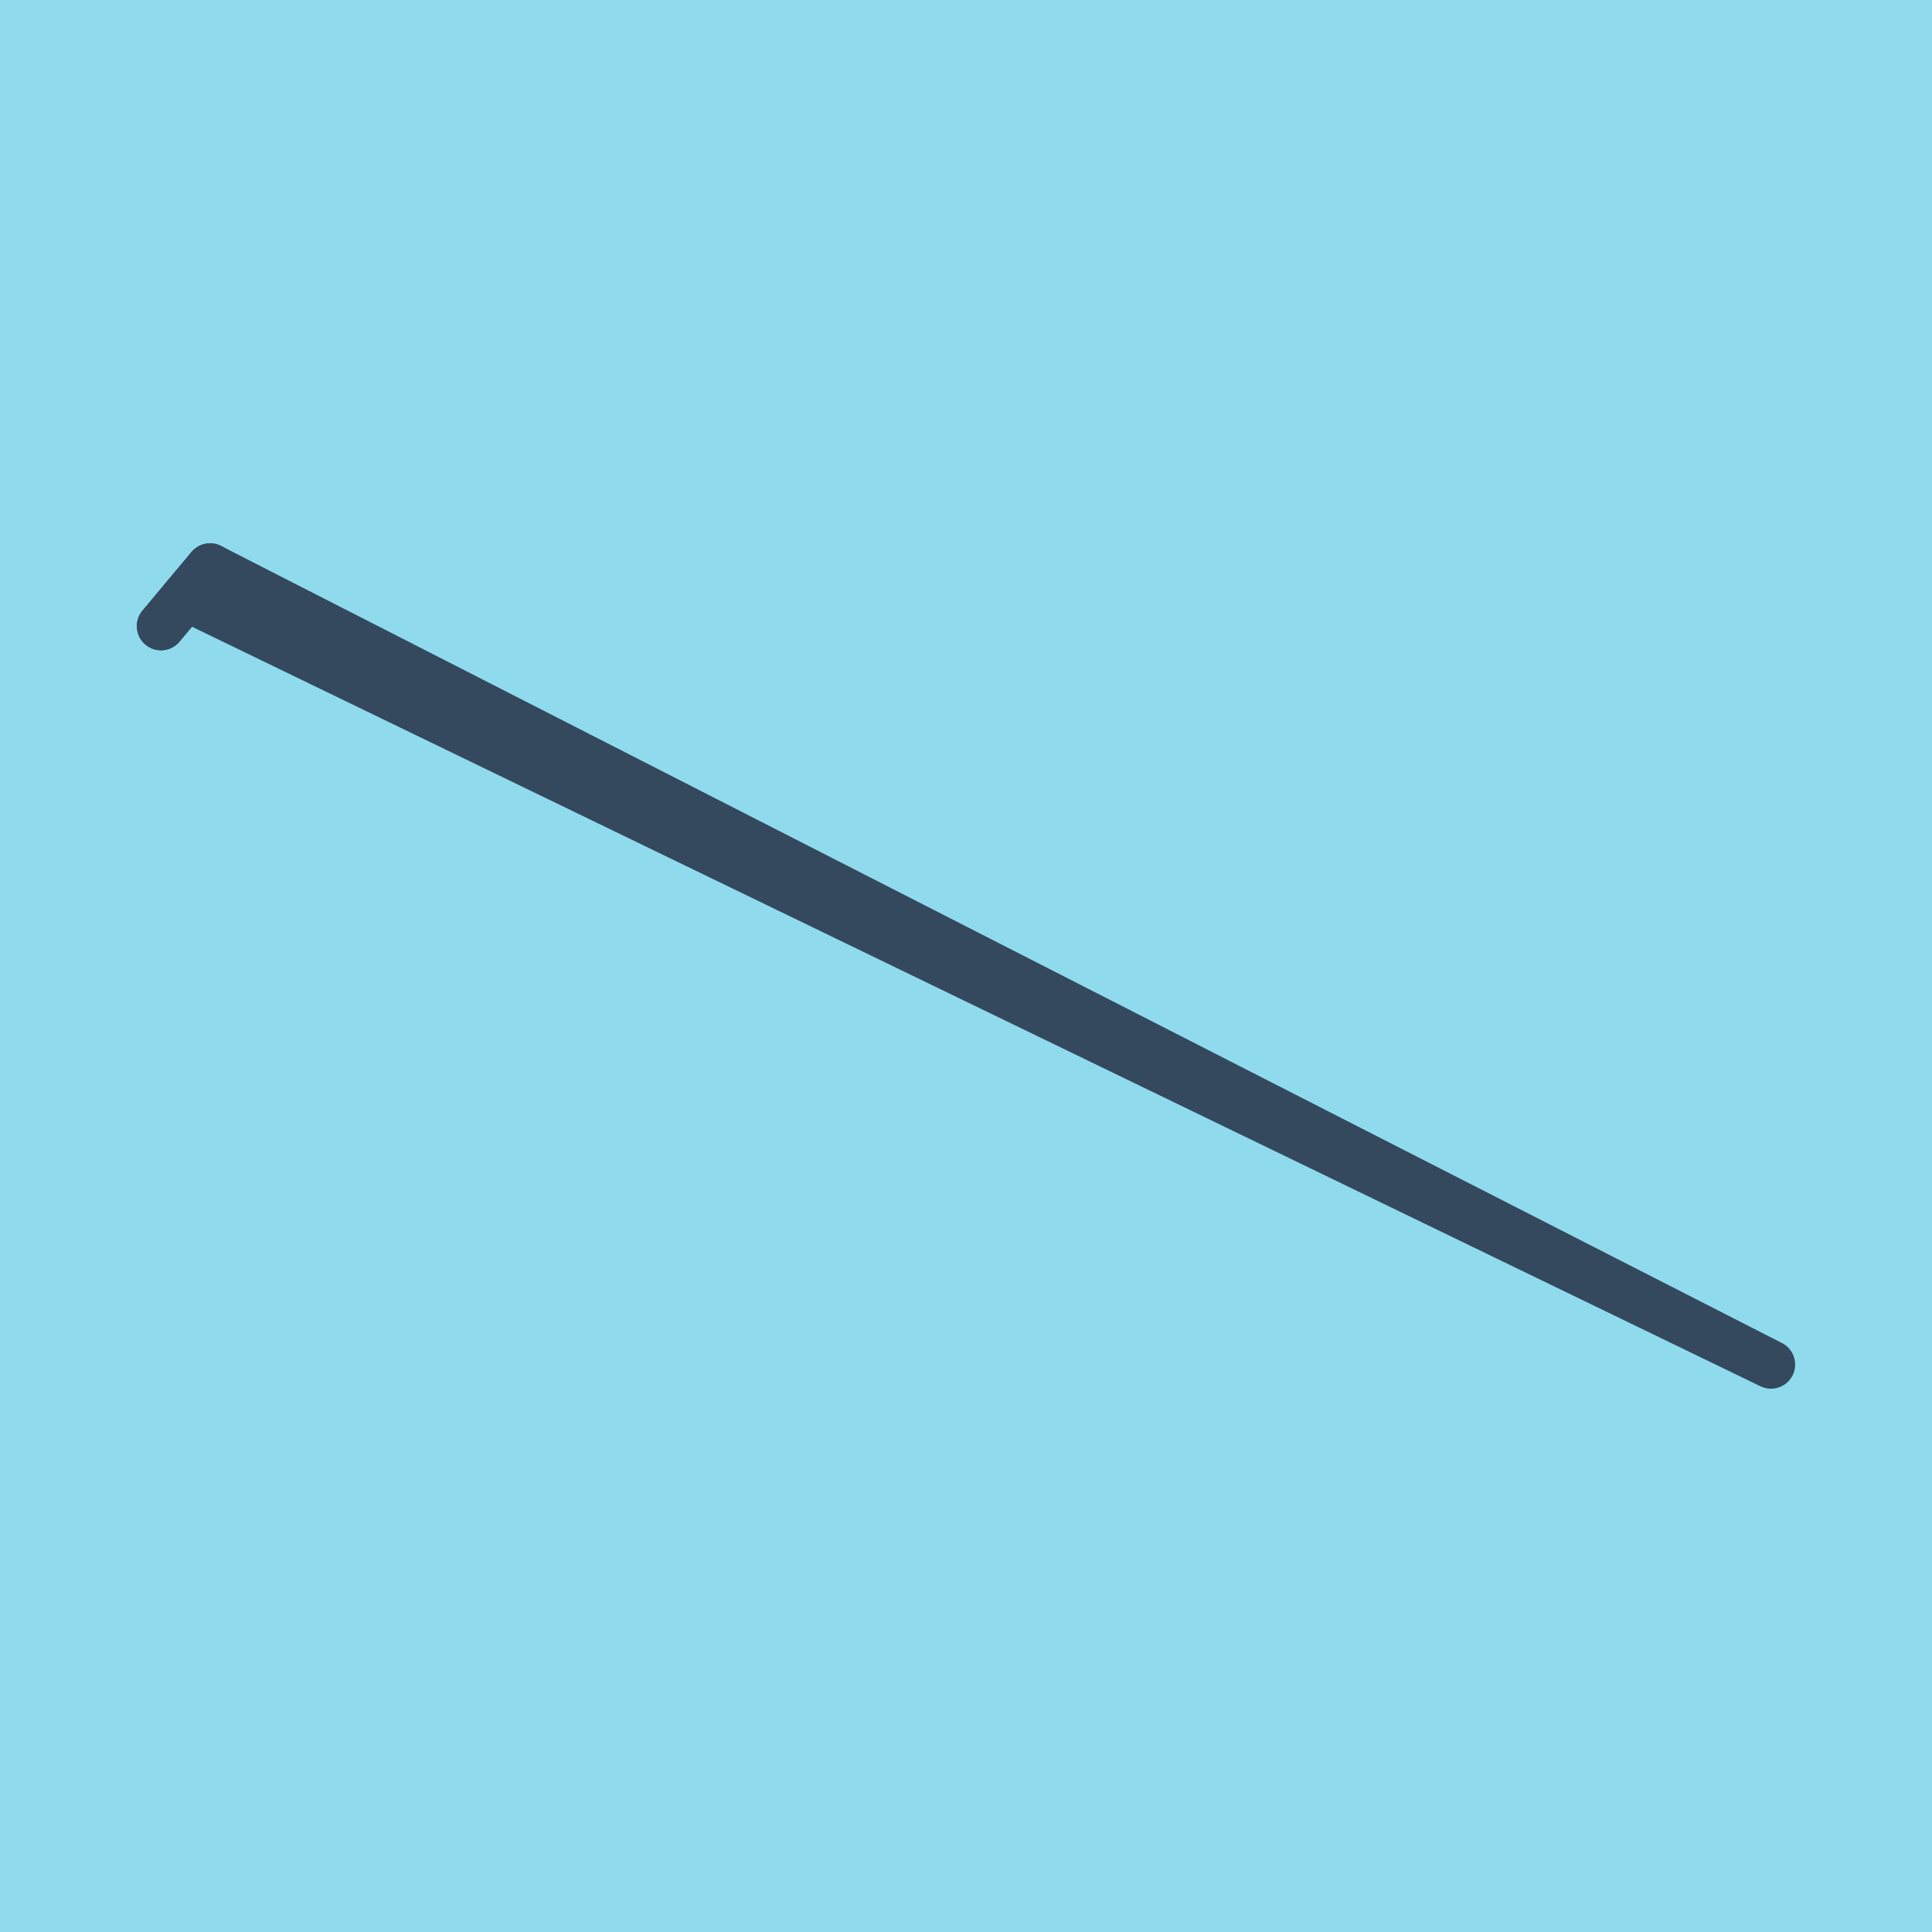 <?xml version="1.0" encoding="utf-8"?>
<!DOCTYPE svg PUBLIC "-//W3C//DTD SVG 1.1//EN" "http://www.w3.org/Graphics/SVG/1.1/DTD/svg11.dtd">
<svg xmlns="http://www.w3.org/2000/svg" xmlns:xlink="http://www.w3.org/1999/xlink" viewBox="-10 -10 120 120" preserveAspectRatio="xMidYMid meet">
	<path style="fill:#90daee" d="M-10-10h120v120H-10z"/>
			<polyline stroke-linecap="round" points="0,28.89 3.047,25.245 " style="fill:none;stroke:#34495e;stroke-width: 3px"/>
			<polyline stroke-linecap="round" points="0,28.89 3.047,25.245 " style="fill:none;stroke:#34495e;stroke-width: 3px"/>
			<polyline stroke-linecap="round" points="1.524,27.068 100,74.755 3.047,25.245 100,74.755 1.524,27.068 100,74.755 " style="fill:none;stroke:#34495e;stroke-width: 3px"/>
	</svg>
